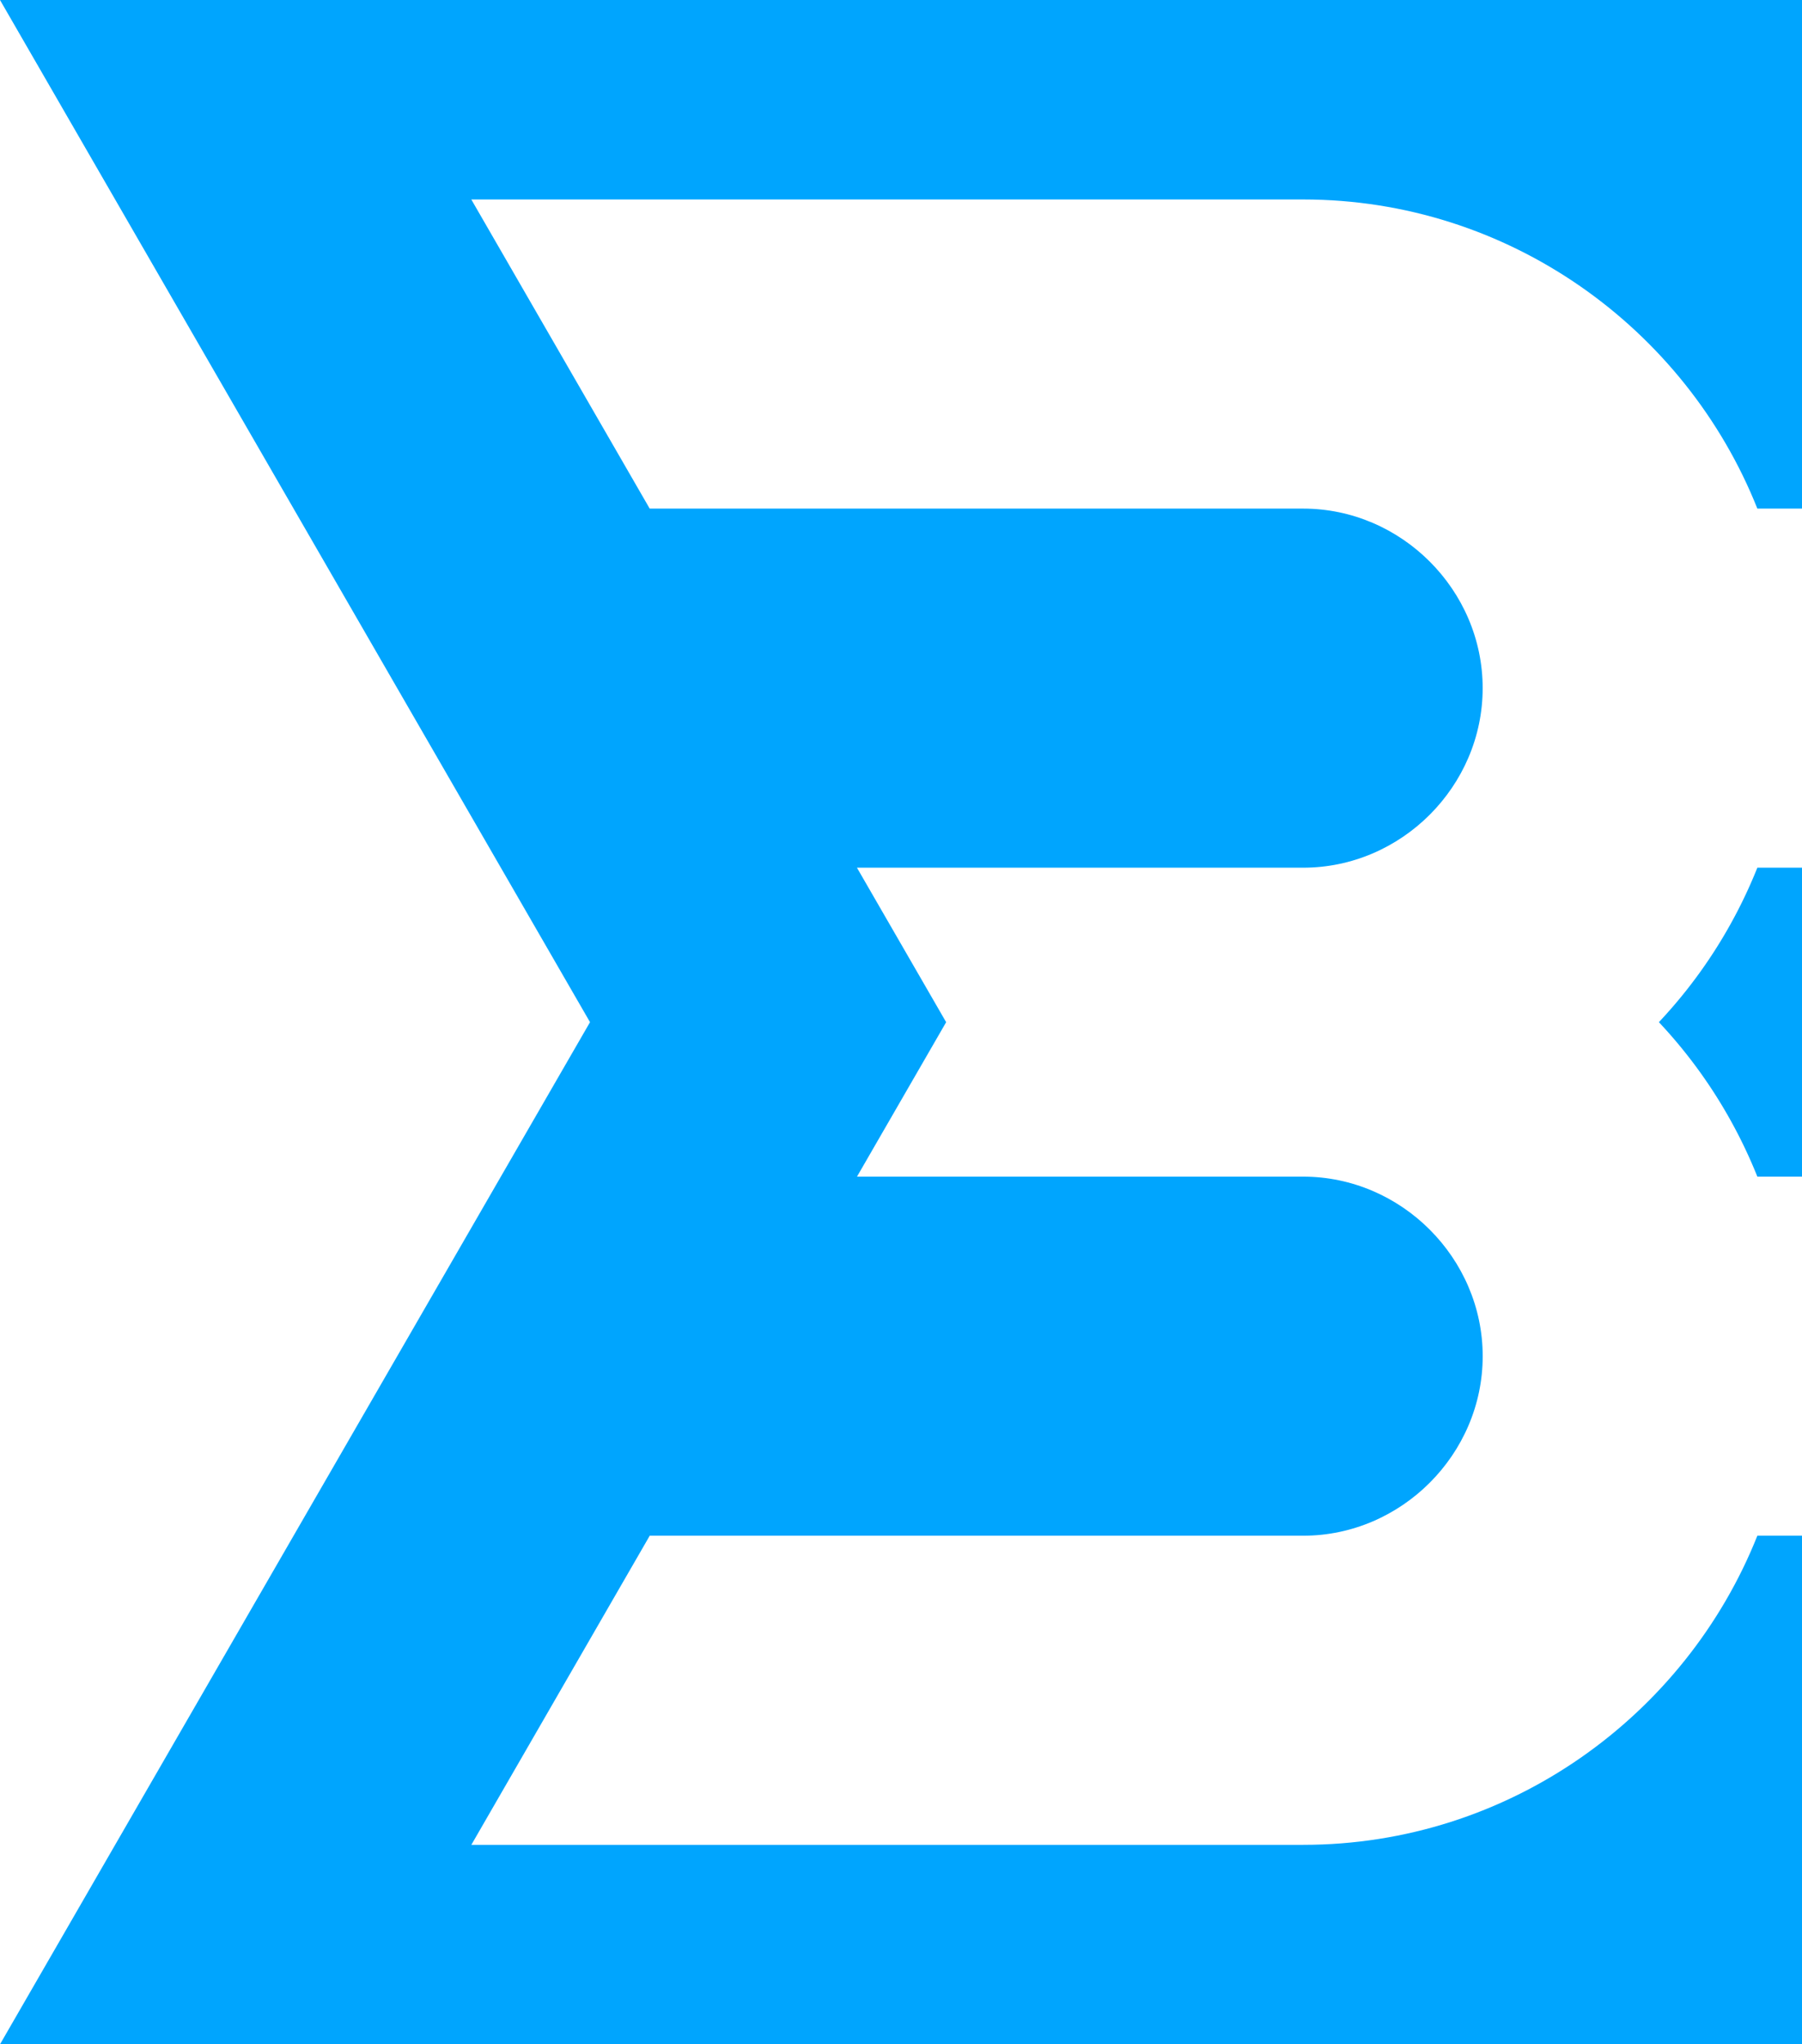 <?xml version="1.0" encoding="UTF-8"?>
<svg data-bbox="0 0 630.44 715.03" viewBox="0 0 630.44 715.02" xmlns="http://www.w3.org/2000/svg" data-type="color">
    <g>
        <path d="m331.02 357.52-31.2 54.03h156.11c34.33 0 62.8 28.5 62.8 62.8s-28.47 62.79-62.8 62.79H227.31L164.9 645.26h291.03c71.86 0 133.73-44.95 158.89-108.12h15.62v177.89H0l206.42-357.51L0 0h630.44v177.89h-15.62c-25.16-63.17-87.03-108.12-158.89-108.12H164.89l62.41 108.12h228.62c34.33 0 62.8 28.45 62.8 62.8s-28.47 62.8-62.8 62.8H299.81l31.2 54.03Z" fill="#00a5fe" fill-rule="evenodd" data-color="1"/>
        <path d="M630.44 411.55V303.49h-15.62a172.1 172.1 0 0 1-34.45 54.03c14.66 15.58 26.39 33.91 34.45 54.03z" fill="#00a5fe" fill-rule="evenodd" data-color="1"/>
    </g>
</svg>
